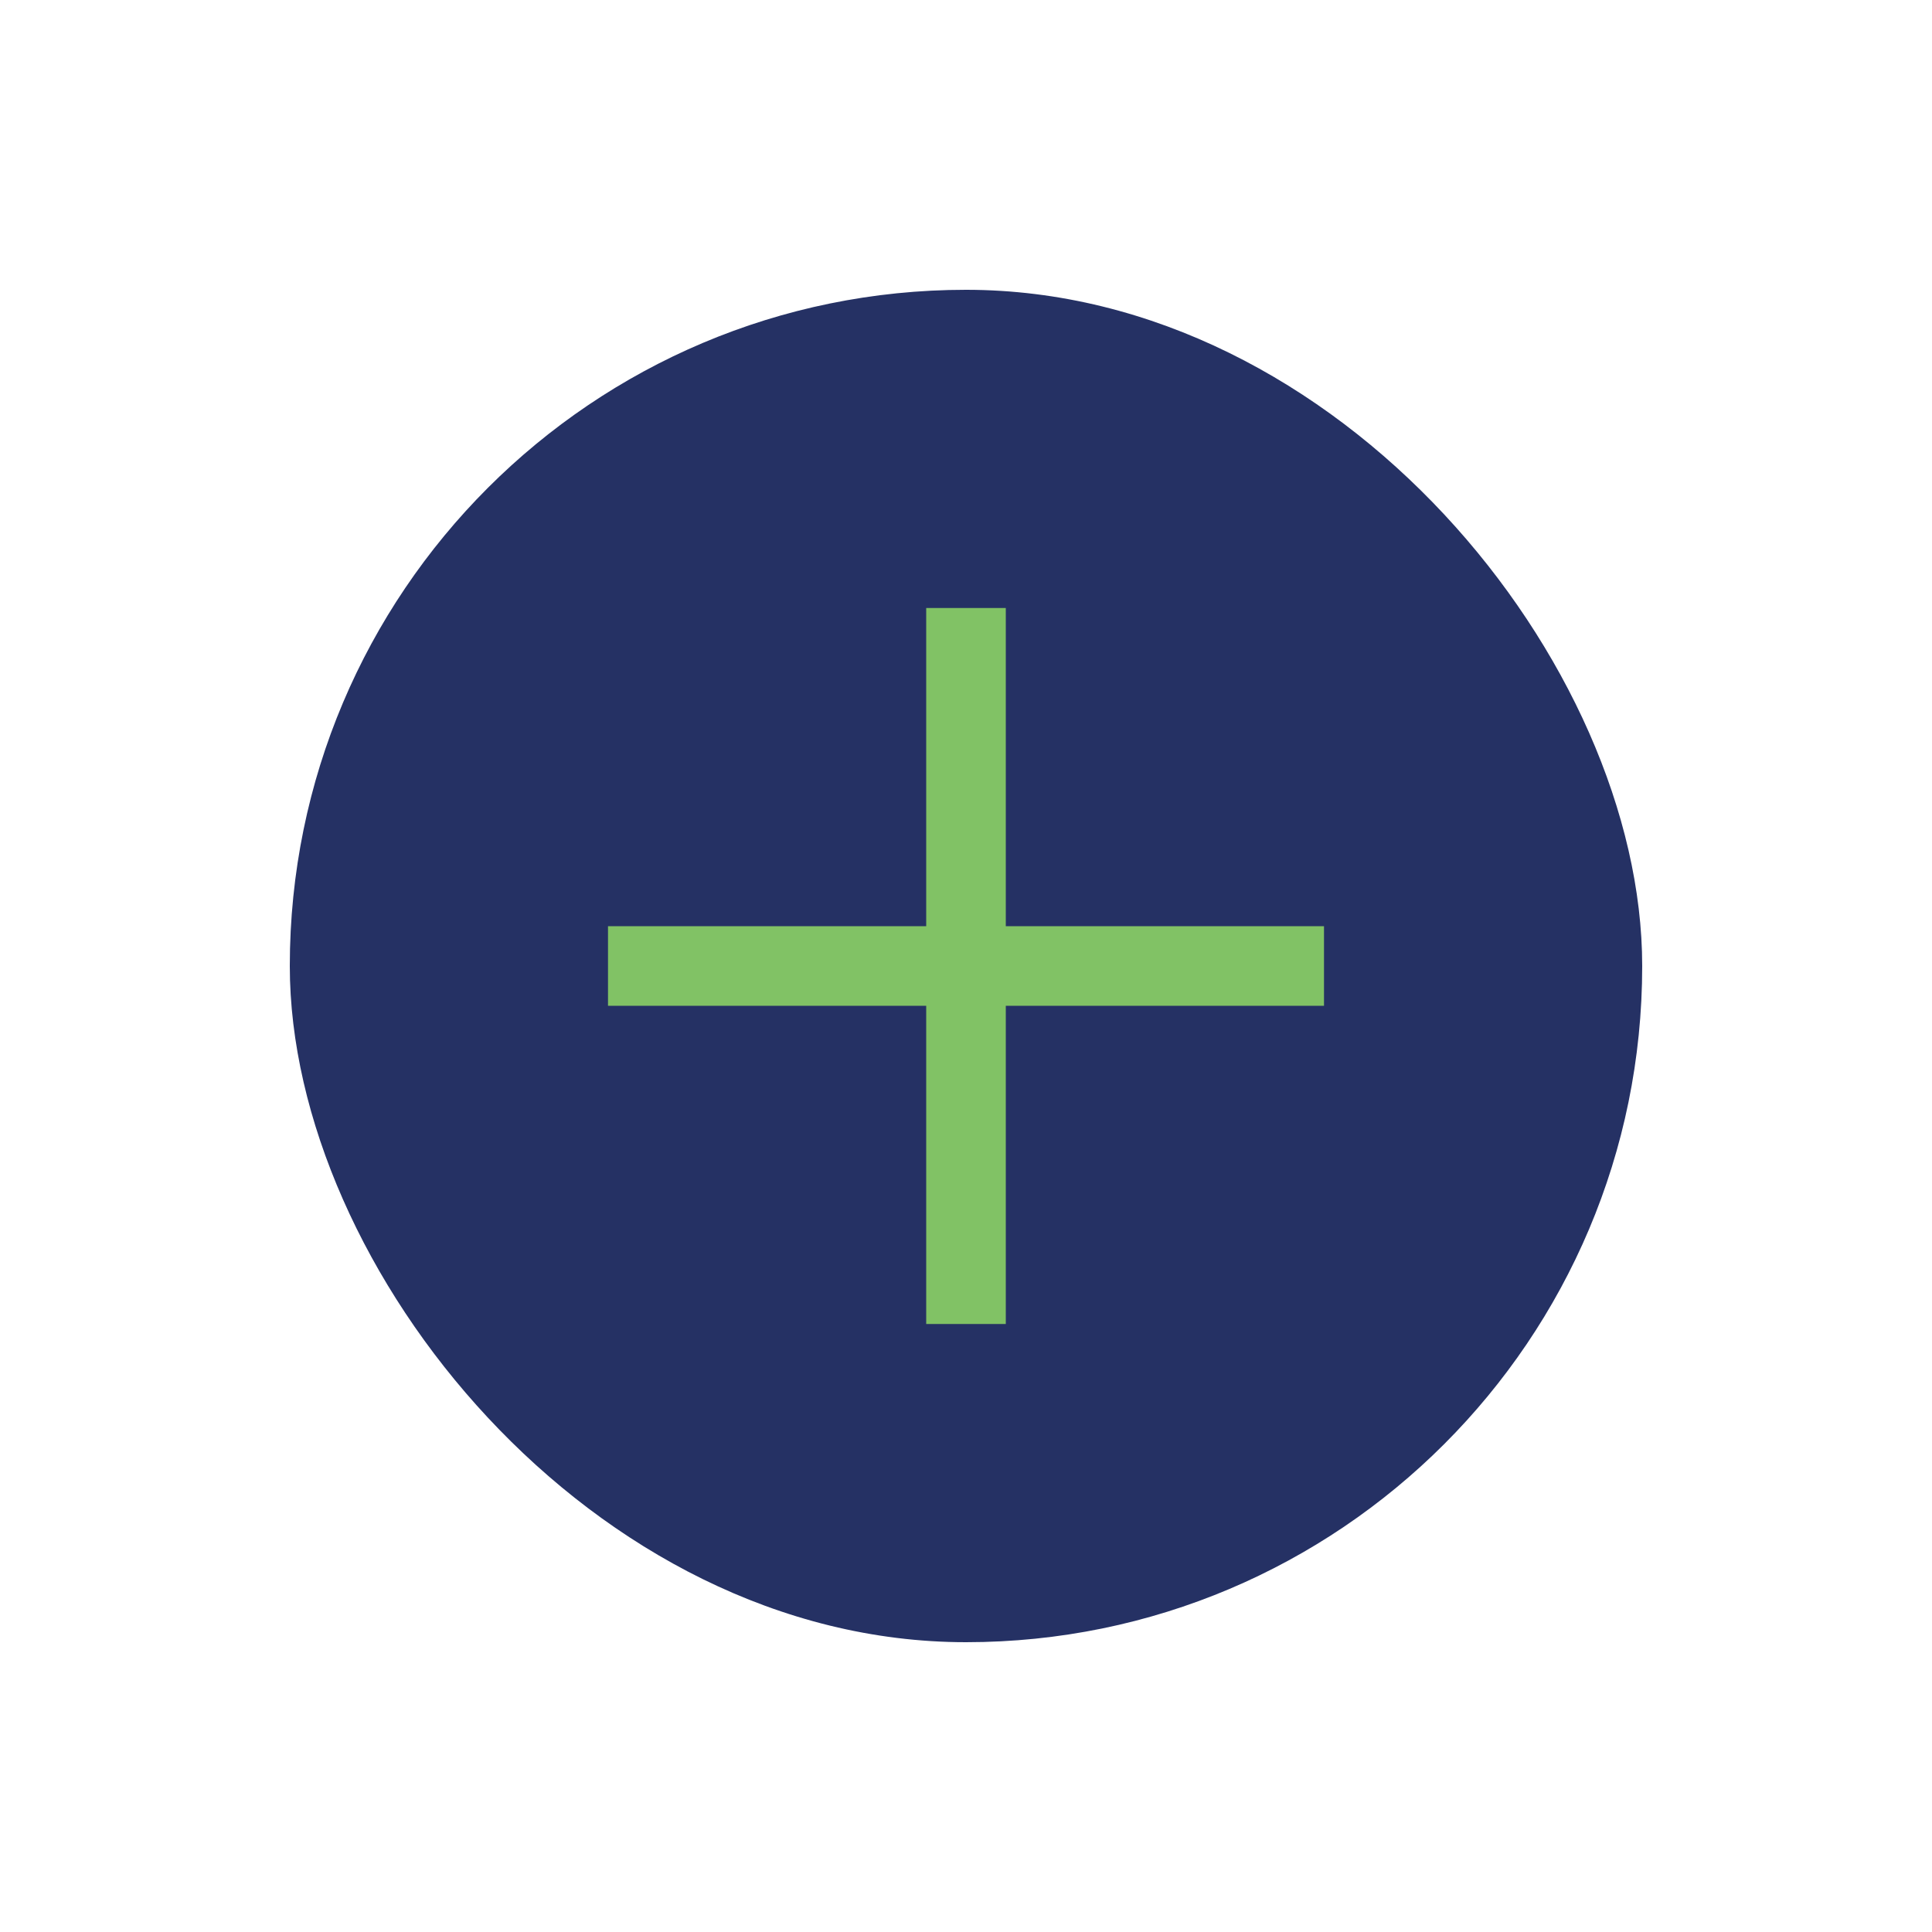 <svg width="20" height="20" viewBox="0 0 20 20" fill="none" xmlns="http://www.w3.org/2000/svg">
<rect x="3" y="3" width="14" height="14" rx="7" fill="#253164"/>
<rect x="9.588" y="6.294" width="0.824" height="7.412" fill="#81C265"/>
<rect x="13.706" y="9.588" width="0.824" height="7.412" transform="rotate(90 13.706 9.588)" fill="#81C265"/>
</svg>
